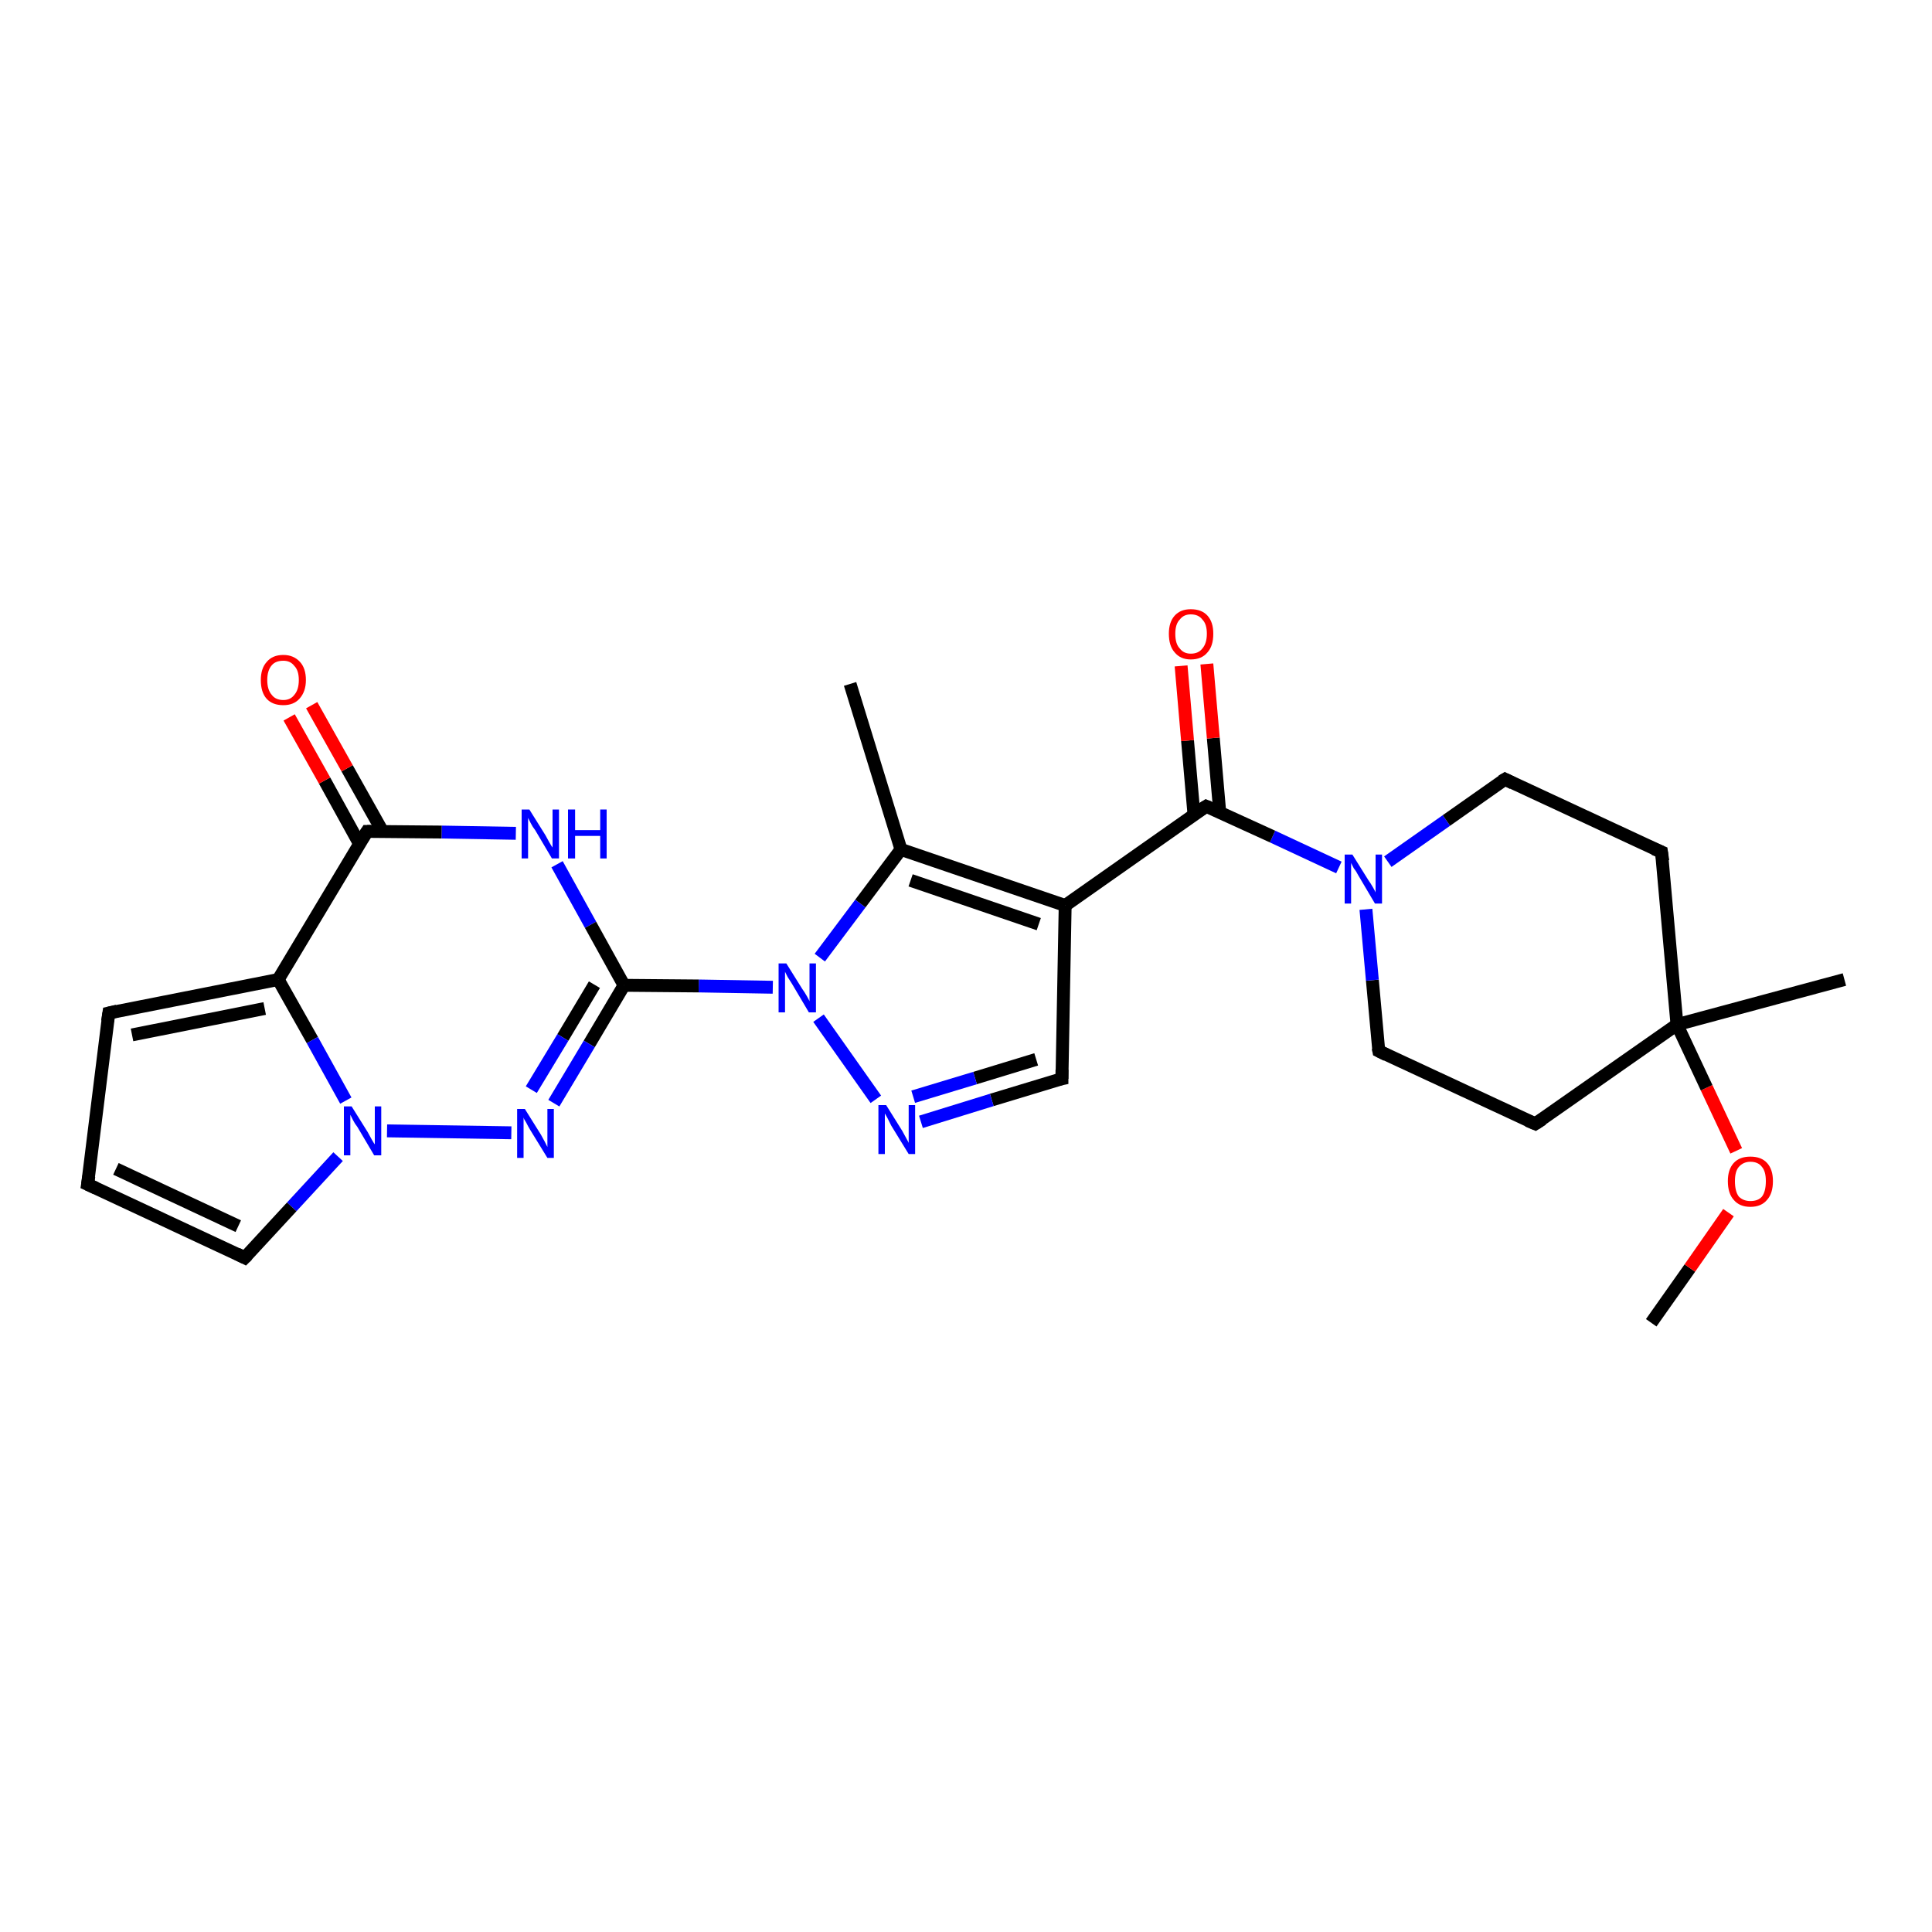 <?xml version='1.0' encoding='iso-8859-1'?>
<svg version='1.1' baseProfile='full'
              xmlns='http://www.w3.org/2000/svg'
                      xmlns:rdkit='http://www.rdkit.org/xml'
                      xmlns:xlink='http://www.w3.org/1999/xlink'
                  xml:space='preserve'
width='300px' height='300px' viewBox='0 0 300 300'>
<!-- END OF HEADER -->
<rect style='opacity:1.0;fill:#FFFFFF;stroke:none' width='300.0' height='300.0' x='0.0' y='0.0'> </rect>
<path class='bond-0 atom-0 atom-1' d='M 256.4,205.4 L 262.4,196.9' style='fill:none;fill-rule:evenodd;stroke:#000000;stroke-width:2.0px;stroke-linecap:butt;stroke-linejoin:miter;stroke-opacity:1' />
<path class='bond-0 atom-0 atom-1' d='M 262.4,196.9 L 268.4,188.3' style='fill:none;fill-rule:evenodd;stroke:#FF0000;stroke-width:2.0px;stroke-linecap:butt;stroke-linejoin:miter;stroke-opacity:1' />
<path class='bond-1 atom-1 atom-2' d='M 269.6,178.7 L 265.0,168.9' style='fill:none;fill-rule:evenodd;stroke:#FF0000;stroke-width:2.0px;stroke-linecap:butt;stroke-linejoin:miter;stroke-opacity:1' />
<path class='bond-1 atom-1 atom-2' d='M 265.0,168.9 L 260.4,159.1' style='fill:none;fill-rule:evenodd;stroke:#000000;stroke-width:2.0px;stroke-linecap:butt;stroke-linejoin:miter;stroke-opacity:1' />
<path class='bond-2 atom-2 atom-3' d='M 260.4,159.1 L 286.4,152.1' style='fill:none;fill-rule:evenodd;stroke:#000000;stroke-width:2.0px;stroke-linecap:butt;stroke-linejoin:miter;stroke-opacity:1' />
<path class='bond-3 atom-2 atom-4' d='M 260.4,159.1 L 238.4,174.5' style='fill:none;fill-rule:evenodd;stroke:#000000;stroke-width:2.0px;stroke-linecap:butt;stroke-linejoin:miter;stroke-opacity:1' />
<path class='bond-4 atom-4 atom-5' d='M 238.4,174.5 L 214.1,163.2' style='fill:none;fill-rule:evenodd;stroke:#000000;stroke-width:2.0px;stroke-linecap:butt;stroke-linejoin:miter;stroke-opacity:1' />
<path class='bond-5 atom-5 atom-6' d='M 214.1,163.2 L 213.1,152.2' style='fill:none;fill-rule:evenodd;stroke:#000000;stroke-width:2.0px;stroke-linecap:butt;stroke-linejoin:miter;stroke-opacity:1' />
<path class='bond-5 atom-5 atom-6' d='M 213.1,152.2 L 212.1,141.2' style='fill:none;fill-rule:evenodd;stroke:#0000FF;stroke-width:2.0px;stroke-linecap:butt;stroke-linejoin:miter;stroke-opacity:1' />
<path class='bond-6 atom-6 atom-7' d='M 207.9,134.7 L 197.6,129.9' style='fill:none;fill-rule:evenodd;stroke:#0000FF;stroke-width:2.0px;stroke-linecap:butt;stroke-linejoin:miter;stroke-opacity:1' />
<path class='bond-6 atom-6 atom-7' d='M 197.6,129.9 L 187.3,125.2' style='fill:none;fill-rule:evenodd;stroke:#000000;stroke-width:2.0px;stroke-linecap:butt;stroke-linejoin:miter;stroke-opacity:1' />
<path class='bond-7 atom-7 atom-8' d='M 189.4,126.1 L 188.4,114.6' style='fill:none;fill-rule:evenodd;stroke:#000000;stroke-width:2.0px;stroke-linecap:butt;stroke-linejoin:miter;stroke-opacity:1' />
<path class='bond-7 atom-7 atom-8' d='M 188.4,114.6 L 187.4,103.1' style='fill:none;fill-rule:evenodd;stroke:#FF0000;stroke-width:2.0px;stroke-linecap:butt;stroke-linejoin:miter;stroke-opacity:1' />
<path class='bond-7 atom-7 atom-8' d='M 185.4,126.5 L 184.4,115.0' style='fill:none;fill-rule:evenodd;stroke:#000000;stroke-width:2.0px;stroke-linecap:butt;stroke-linejoin:miter;stroke-opacity:1' />
<path class='bond-7 atom-7 atom-8' d='M 184.4,115.0 L 183.4,103.4' style='fill:none;fill-rule:evenodd;stroke:#FF0000;stroke-width:2.0px;stroke-linecap:butt;stroke-linejoin:miter;stroke-opacity:1' />
<path class='bond-8 atom-7 atom-9' d='M 187.3,125.2 L 165.4,140.6' style='fill:none;fill-rule:evenodd;stroke:#000000;stroke-width:2.0px;stroke-linecap:butt;stroke-linejoin:miter;stroke-opacity:1' />
<path class='bond-9 atom-9 atom-10' d='M 165.4,140.6 L 164.9,167.5' style='fill:none;fill-rule:evenodd;stroke:#000000;stroke-width:2.0px;stroke-linecap:butt;stroke-linejoin:miter;stroke-opacity:1' />
<path class='bond-10 atom-10 atom-11' d='M 164.9,167.5 L 154.0,170.8' style='fill:none;fill-rule:evenodd;stroke:#000000;stroke-width:2.0px;stroke-linecap:butt;stroke-linejoin:miter;stroke-opacity:1' />
<path class='bond-10 atom-10 atom-11' d='M 154.0,170.8 L 143.0,174.2' style='fill:none;fill-rule:evenodd;stroke:#0000FF;stroke-width:2.0px;stroke-linecap:butt;stroke-linejoin:miter;stroke-opacity:1' />
<path class='bond-10 atom-10 atom-11' d='M 160.9,164.5 L 151.4,167.4' style='fill:none;fill-rule:evenodd;stroke:#000000;stroke-width:2.0px;stroke-linecap:butt;stroke-linejoin:miter;stroke-opacity:1' />
<path class='bond-10 atom-10 atom-11' d='M 151.4,167.4 L 141.8,170.3' style='fill:none;fill-rule:evenodd;stroke:#0000FF;stroke-width:2.0px;stroke-linecap:butt;stroke-linejoin:miter;stroke-opacity:1' />
<path class='bond-11 atom-11 atom-12' d='M 136.0,170.7 L 127.1,158.1' style='fill:none;fill-rule:evenodd;stroke:#0000FF;stroke-width:2.0px;stroke-linecap:butt;stroke-linejoin:miter;stroke-opacity:1' />
<path class='bond-12 atom-12 atom-13' d='M 120.0,153.3 L 108.5,153.1' style='fill:none;fill-rule:evenodd;stroke:#0000FF;stroke-width:2.0px;stroke-linecap:butt;stroke-linejoin:miter;stroke-opacity:1' />
<path class='bond-12 atom-12 atom-13' d='M 108.5,153.1 L 96.9,153.0' style='fill:none;fill-rule:evenodd;stroke:#000000;stroke-width:2.0px;stroke-linecap:butt;stroke-linejoin:miter;stroke-opacity:1' />
<path class='bond-13 atom-13 atom-14' d='M 96.9,153.0 L 91.5,162.1' style='fill:none;fill-rule:evenodd;stroke:#000000;stroke-width:2.0px;stroke-linecap:butt;stroke-linejoin:miter;stroke-opacity:1' />
<path class='bond-13 atom-13 atom-14' d='M 91.5,162.1 L 86.0,171.3' style='fill:none;fill-rule:evenodd;stroke:#0000FF;stroke-width:2.0px;stroke-linecap:butt;stroke-linejoin:miter;stroke-opacity:1' />
<path class='bond-13 atom-13 atom-14' d='M 92.3,152.9 L 87.4,161.1' style='fill:none;fill-rule:evenodd;stroke:#000000;stroke-width:2.0px;stroke-linecap:butt;stroke-linejoin:miter;stroke-opacity:1' />
<path class='bond-13 atom-13 atom-14' d='M 87.4,161.1 L 82.5,169.2' style='fill:none;fill-rule:evenodd;stroke:#0000FF;stroke-width:2.0px;stroke-linecap:butt;stroke-linejoin:miter;stroke-opacity:1' />
<path class='bond-14 atom-14 atom-15' d='M 79.4,175.9 L 60.1,175.6' style='fill:none;fill-rule:evenodd;stroke:#0000FF;stroke-width:2.0px;stroke-linecap:butt;stroke-linejoin:miter;stroke-opacity:1' />
<path class='bond-15 atom-15 atom-16' d='M 52.5,179.6 L 45.3,187.4' style='fill:none;fill-rule:evenodd;stroke:#0000FF;stroke-width:2.0px;stroke-linecap:butt;stroke-linejoin:miter;stroke-opacity:1' />
<path class='bond-15 atom-15 atom-16' d='M 45.3,187.4 L 38.0,195.3' style='fill:none;fill-rule:evenodd;stroke:#000000;stroke-width:2.0px;stroke-linecap:butt;stroke-linejoin:miter;stroke-opacity:1' />
<path class='bond-16 atom-16 atom-17' d='M 38.0,195.3 L 13.6,183.9' style='fill:none;fill-rule:evenodd;stroke:#000000;stroke-width:2.0px;stroke-linecap:butt;stroke-linejoin:miter;stroke-opacity:1' />
<path class='bond-16 atom-16 atom-17' d='M 37.0,190.4 L 18.0,181.5' style='fill:none;fill-rule:evenodd;stroke:#000000;stroke-width:2.0px;stroke-linecap:butt;stroke-linejoin:miter;stroke-opacity:1' />
<path class='bond-17 atom-17 atom-18' d='M 13.6,183.9 L 16.9,157.3' style='fill:none;fill-rule:evenodd;stroke:#000000;stroke-width:2.0px;stroke-linecap:butt;stroke-linejoin:miter;stroke-opacity:1' />
<path class='bond-18 atom-18 atom-19' d='M 16.9,157.3 L 43.2,152.1' style='fill:none;fill-rule:evenodd;stroke:#000000;stroke-width:2.0px;stroke-linecap:butt;stroke-linejoin:miter;stroke-opacity:1' />
<path class='bond-18 atom-18 atom-19' d='M 20.5,160.7 L 41.1,156.6' style='fill:none;fill-rule:evenodd;stroke:#000000;stroke-width:2.0px;stroke-linecap:butt;stroke-linejoin:miter;stroke-opacity:1' />
<path class='bond-19 atom-19 atom-20' d='M 43.2,152.1 L 57.0,129.1' style='fill:none;fill-rule:evenodd;stroke:#000000;stroke-width:2.0px;stroke-linecap:butt;stroke-linejoin:miter;stroke-opacity:1' />
<path class='bond-20 atom-20 atom-21' d='M 59.4,129.1 L 53.9,119.3' style='fill:none;fill-rule:evenodd;stroke:#000000;stroke-width:2.0px;stroke-linecap:butt;stroke-linejoin:miter;stroke-opacity:1' />
<path class='bond-20 atom-20 atom-21' d='M 53.9,119.3 L 48.4,109.5' style='fill:none;fill-rule:evenodd;stroke:#FF0000;stroke-width:2.0px;stroke-linecap:butt;stroke-linejoin:miter;stroke-opacity:1' />
<path class='bond-20 atom-20 atom-21' d='M 55.8,131.0 L 50.4,121.2' style='fill:none;fill-rule:evenodd;stroke:#000000;stroke-width:2.0px;stroke-linecap:butt;stroke-linejoin:miter;stroke-opacity:1' />
<path class='bond-20 atom-20 atom-21' d='M 50.4,121.2 L 44.9,111.4' style='fill:none;fill-rule:evenodd;stroke:#FF0000;stroke-width:2.0px;stroke-linecap:butt;stroke-linejoin:miter;stroke-opacity:1' />
<path class='bond-21 atom-20 atom-22' d='M 57.0,129.1 L 68.6,129.2' style='fill:none;fill-rule:evenodd;stroke:#000000;stroke-width:2.0px;stroke-linecap:butt;stroke-linejoin:miter;stroke-opacity:1' />
<path class='bond-21 atom-20 atom-22' d='M 68.6,129.2 L 80.1,129.4' style='fill:none;fill-rule:evenodd;stroke:#0000FF;stroke-width:2.0px;stroke-linecap:butt;stroke-linejoin:miter;stroke-opacity:1' />
<path class='bond-22 atom-12 atom-23' d='M 127.3,148.7 L 133.6,140.3' style='fill:none;fill-rule:evenodd;stroke:#0000FF;stroke-width:2.0px;stroke-linecap:butt;stroke-linejoin:miter;stroke-opacity:1' />
<path class='bond-22 atom-12 atom-23' d='M 133.6,140.3 L 139.9,131.9' style='fill:none;fill-rule:evenodd;stroke:#000000;stroke-width:2.0px;stroke-linecap:butt;stroke-linejoin:miter;stroke-opacity:1' />
<path class='bond-23 atom-23 atom-24' d='M 139.9,131.9 L 132.0,106.2' style='fill:none;fill-rule:evenodd;stroke:#000000;stroke-width:2.0px;stroke-linecap:butt;stroke-linejoin:miter;stroke-opacity:1' />
<path class='bond-24 atom-6 atom-25' d='M 215.5,133.8 L 224.6,127.4' style='fill:none;fill-rule:evenodd;stroke:#0000FF;stroke-width:2.0px;stroke-linecap:butt;stroke-linejoin:miter;stroke-opacity:1' />
<path class='bond-24 atom-6 atom-25' d='M 224.6,127.4 L 233.7,121.0' style='fill:none;fill-rule:evenodd;stroke:#000000;stroke-width:2.0px;stroke-linecap:butt;stroke-linejoin:miter;stroke-opacity:1' />
<path class='bond-25 atom-25 atom-26' d='M 233.7,121.0 L 258.0,132.3' style='fill:none;fill-rule:evenodd;stroke:#000000;stroke-width:2.0px;stroke-linecap:butt;stroke-linejoin:miter;stroke-opacity:1' />
<path class='bond-26 atom-26 atom-2' d='M 258.0,132.3 L 260.4,159.1' style='fill:none;fill-rule:evenodd;stroke:#000000;stroke-width:2.0px;stroke-linecap:butt;stroke-linejoin:miter;stroke-opacity:1' />
<path class='bond-27 atom-23 atom-9' d='M 139.9,131.9 L 165.4,140.6' style='fill:none;fill-rule:evenodd;stroke:#000000;stroke-width:2.0px;stroke-linecap:butt;stroke-linejoin:miter;stroke-opacity:1' />
<path class='bond-27 atom-23 atom-9' d='M 141.4,136.7 L 161.3,143.5' style='fill:none;fill-rule:evenodd;stroke:#000000;stroke-width:2.0px;stroke-linecap:butt;stroke-linejoin:miter;stroke-opacity:1' />
<path class='bond-28 atom-22 atom-13' d='M 86.5,134.2 L 91.7,143.6' style='fill:none;fill-rule:evenodd;stroke:#0000FF;stroke-width:2.0px;stroke-linecap:butt;stroke-linejoin:miter;stroke-opacity:1' />
<path class='bond-28 atom-22 atom-13' d='M 91.7,143.6 L 96.9,153.0' style='fill:none;fill-rule:evenodd;stroke:#000000;stroke-width:2.0px;stroke-linecap:butt;stroke-linejoin:miter;stroke-opacity:1' />
<path class='bond-29 atom-19 atom-15' d='M 43.2,152.1 L 48.5,161.5' style='fill:none;fill-rule:evenodd;stroke:#000000;stroke-width:2.0px;stroke-linecap:butt;stroke-linejoin:miter;stroke-opacity:1' />
<path class='bond-29 atom-19 atom-15' d='M 48.5,161.5 L 53.7,170.9' style='fill:none;fill-rule:evenodd;stroke:#0000FF;stroke-width:2.0px;stroke-linecap:butt;stroke-linejoin:miter;stroke-opacity:1' />
<path d='M 239.5,173.8 L 238.4,174.5 L 237.2,174.0' style='fill:none;stroke:#000000;stroke-width:2.0px;stroke-linecap:butt;stroke-linejoin:miter;stroke-opacity:1;' />
<path d='M 215.3,163.8 L 214.1,163.2 L 214.0,162.7' style='fill:none;stroke:#000000;stroke-width:2.0px;stroke-linecap:butt;stroke-linejoin:miter;stroke-opacity:1;' />
<path d='M 187.8,125.4 L 187.3,125.2 L 186.2,125.9' style='fill:none;stroke:#000000;stroke-width:2.0px;stroke-linecap:butt;stroke-linejoin:miter;stroke-opacity:1;' />
<path d='M 164.9,166.1 L 164.9,167.5 L 164.4,167.6' style='fill:none;stroke:#000000;stroke-width:2.0px;stroke-linecap:butt;stroke-linejoin:miter;stroke-opacity:1;' />
<path d='M 38.4,194.9 L 38.0,195.3 L 36.8,194.7' style='fill:none;stroke:#000000;stroke-width:2.0px;stroke-linecap:butt;stroke-linejoin:miter;stroke-opacity:1;' />
<path d='M 14.9,184.5 L 13.6,183.9 L 13.8,182.6' style='fill:none;stroke:#000000;stroke-width:2.0px;stroke-linecap:butt;stroke-linejoin:miter;stroke-opacity:1;' />
<path d='M 16.7,158.6 L 16.9,157.3 L 18.2,157.0' style='fill:none;stroke:#000000;stroke-width:2.0px;stroke-linecap:butt;stroke-linejoin:miter;stroke-opacity:1;' />
<path d='M 56.3,130.2 L 57.0,129.1 L 57.6,129.1' style='fill:none;stroke:#000000;stroke-width:2.0px;stroke-linecap:butt;stroke-linejoin:miter;stroke-opacity:1;' />
<path d='M 233.2,121.3 L 233.7,121.0 L 234.9,121.6' style='fill:none;stroke:#000000;stroke-width:2.0px;stroke-linecap:butt;stroke-linejoin:miter;stroke-opacity:1;' />
<path d='M 256.8,131.8 L 258.0,132.3 L 258.2,133.7' style='fill:none;stroke:#000000;stroke-width:2.0px;stroke-linecap:butt;stroke-linejoin:miter;stroke-opacity:1;' />
<path class='atom-1' d='M 268.3 183.4
Q 268.3 181.6, 269.2 180.6
Q 270.1 179.6, 271.8 179.6
Q 273.5 179.6, 274.4 180.6
Q 275.3 181.6, 275.3 183.4
Q 275.3 185.3, 274.4 186.3
Q 273.5 187.4, 271.8 187.4
Q 270.1 187.4, 269.2 186.3
Q 268.3 185.3, 268.3 183.4
M 271.8 186.5
Q 273.0 186.5, 273.6 185.8
Q 274.2 185.0, 274.2 183.4
Q 274.2 181.9, 273.6 181.2
Q 273.0 180.4, 271.8 180.4
Q 270.7 180.4, 270.0 181.2
Q 269.4 181.9, 269.4 183.4
Q 269.4 185.0, 270.0 185.8
Q 270.7 186.5, 271.8 186.5
' fill='#FF0000'/>
<path class='atom-6' d='M 210.0 132.7
L 212.5 136.7
Q 212.8 137.1, 213.2 137.8
Q 213.6 138.5, 213.6 138.6
L 213.6 132.7
L 214.6 132.7
L 214.6 140.3
L 213.5 140.3
L 210.9 135.9
Q 210.6 135.3, 210.2 134.8
Q 209.9 134.2, 209.8 134.0
L 209.8 140.3
L 208.8 140.3
L 208.8 132.7
L 210.0 132.7
' fill='#0000FF'/>
<path class='atom-8' d='M 181.5 98.4
Q 181.5 96.6, 182.4 95.6
Q 183.3 94.6, 184.9 94.6
Q 186.6 94.6, 187.5 95.6
Q 188.4 96.6, 188.4 98.4
Q 188.4 100.3, 187.5 101.3
Q 186.6 102.4, 184.9 102.4
Q 183.3 102.4, 182.4 101.3
Q 181.5 100.3, 181.5 98.4
M 184.9 101.5
Q 186.1 101.5, 186.7 100.7
Q 187.4 99.9, 187.4 98.4
Q 187.4 96.9, 186.7 96.2
Q 186.1 95.4, 184.9 95.4
Q 183.8 95.4, 183.2 96.2
Q 182.5 96.9, 182.5 98.4
Q 182.5 100.0, 183.2 100.7
Q 183.8 101.5, 184.9 101.5
' fill='#FF0000'/>
<path class='atom-11' d='M 137.6 171.6
L 140.1 175.6
Q 140.3 176.0, 140.7 176.7
Q 141.1 177.4, 141.1 177.5
L 141.1 171.6
L 142.1 171.6
L 142.1 179.2
L 141.1 179.2
L 138.4 174.8
Q 138.1 174.2, 137.8 173.6
Q 137.5 173.1, 137.4 172.9
L 137.4 179.2
L 136.4 179.2
L 136.4 171.6
L 137.6 171.6
' fill='#0000FF'/>
<path class='atom-12' d='M 122.1 149.6
L 124.6 153.6
Q 124.9 154.0, 125.3 154.7
Q 125.7 155.4, 125.7 155.5
L 125.7 149.6
L 126.7 149.6
L 126.7 157.2
L 125.6 157.2
L 123.0 152.8
Q 122.7 152.3, 122.3 151.7
Q 122.0 151.1, 121.9 150.9
L 121.9 157.2
L 120.9 157.2
L 120.9 149.6
L 122.1 149.6
' fill='#0000FF'/>
<path class='atom-14' d='M 81.5 172.2
L 84.0 176.2
Q 84.2 176.6, 84.6 177.3
Q 85.0 178.1, 85.0 178.1
L 85.0 172.2
L 86.0 172.2
L 86.0 179.8
L 85.0 179.8
L 82.3 175.4
Q 82.0 174.9, 81.7 174.3
Q 81.3 173.7, 81.3 173.5
L 81.3 179.8
L 80.3 179.8
L 80.3 172.2
L 81.5 172.2
' fill='#0000FF'/>
<path class='atom-15' d='M 54.6 171.8
L 57.1 175.8
Q 57.3 176.2, 57.7 176.9
Q 58.1 177.6, 58.2 177.7
L 58.2 171.8
L 59.2 171.8
L 59.2 179.4
L 58.1 179.4
L 55.5 175.0
Q 55.1 174.5, 54.8 173.9
Q 54.5 173.3, 54.4 173.1
L 54.4 179.4
L 53.4 179.4
L 53.4 171.8
L 54.6 171.8
' fill='#0000FF'/>
<path class='atom-21' d='M 40.5 105.6
Q 40.5 103.8, 41.4 102.8
Q 42.3 101.7, 44.0 101.7
Q 45.6 101.7, 46.6 102.8
Q 47.5 103.8, 47.5 105.6
Q 47.5 107.4, 46.5 108.5
Q 45.6 109.5, 44.0 109.5
Q 42.3 109.5, 41.4 108.5
Q 40.5 107.5, 40.5 105.6
M 44.0 108.7
Q 45.1 108.7, 45.7 107.9
Q 46.4 107.1, 46.4 105.6
Q 46.4 104.1, 45.7 103.4
Q 45.1 102.6, 44.0 102.6
Q 42.8 102.6, 42.2 103.3
Q 41.5 104.1, 41.5 105.6
Q 41.5 107.1, 42.2 107.9
Q 42.8 108.7, 44.0 108.7
' fill='#FF0000'/>
<path class='atom-22' d='M 82.2 125.7
L 84.7 129.7
Q 84.9 130.1, 85.3 130.8
Q 85.7 131.5, 85.8 131.6
L 85.8 125.7
L 86.8 125.7
L 86.8 133.3
L 85.7 133.3
L 83.1 128.9
Q 82.7 128.4, 82.4 127.8
Q 82.1 127.2, 82.0 127.0
L 82.0 133.3
L 81.0 133.3
L 81.0 125.7
L 82.2 125.7
' fill='#0000FF'/>
<path class='atom-22' d='M 88.2 125.7
L 89.3 125.7
L 89.3 128.9
L 93.2 128.9
L 93.2 125.7
L 94.2 125.7
L 94.2 133.3
L 93.2 133.3
L 93.2 129.8
L 89.3 129.8
L 89.3 133.3
L 88.2 133.3
L 88.2 125.7
' fill='#0000FF'/>
</svg>
